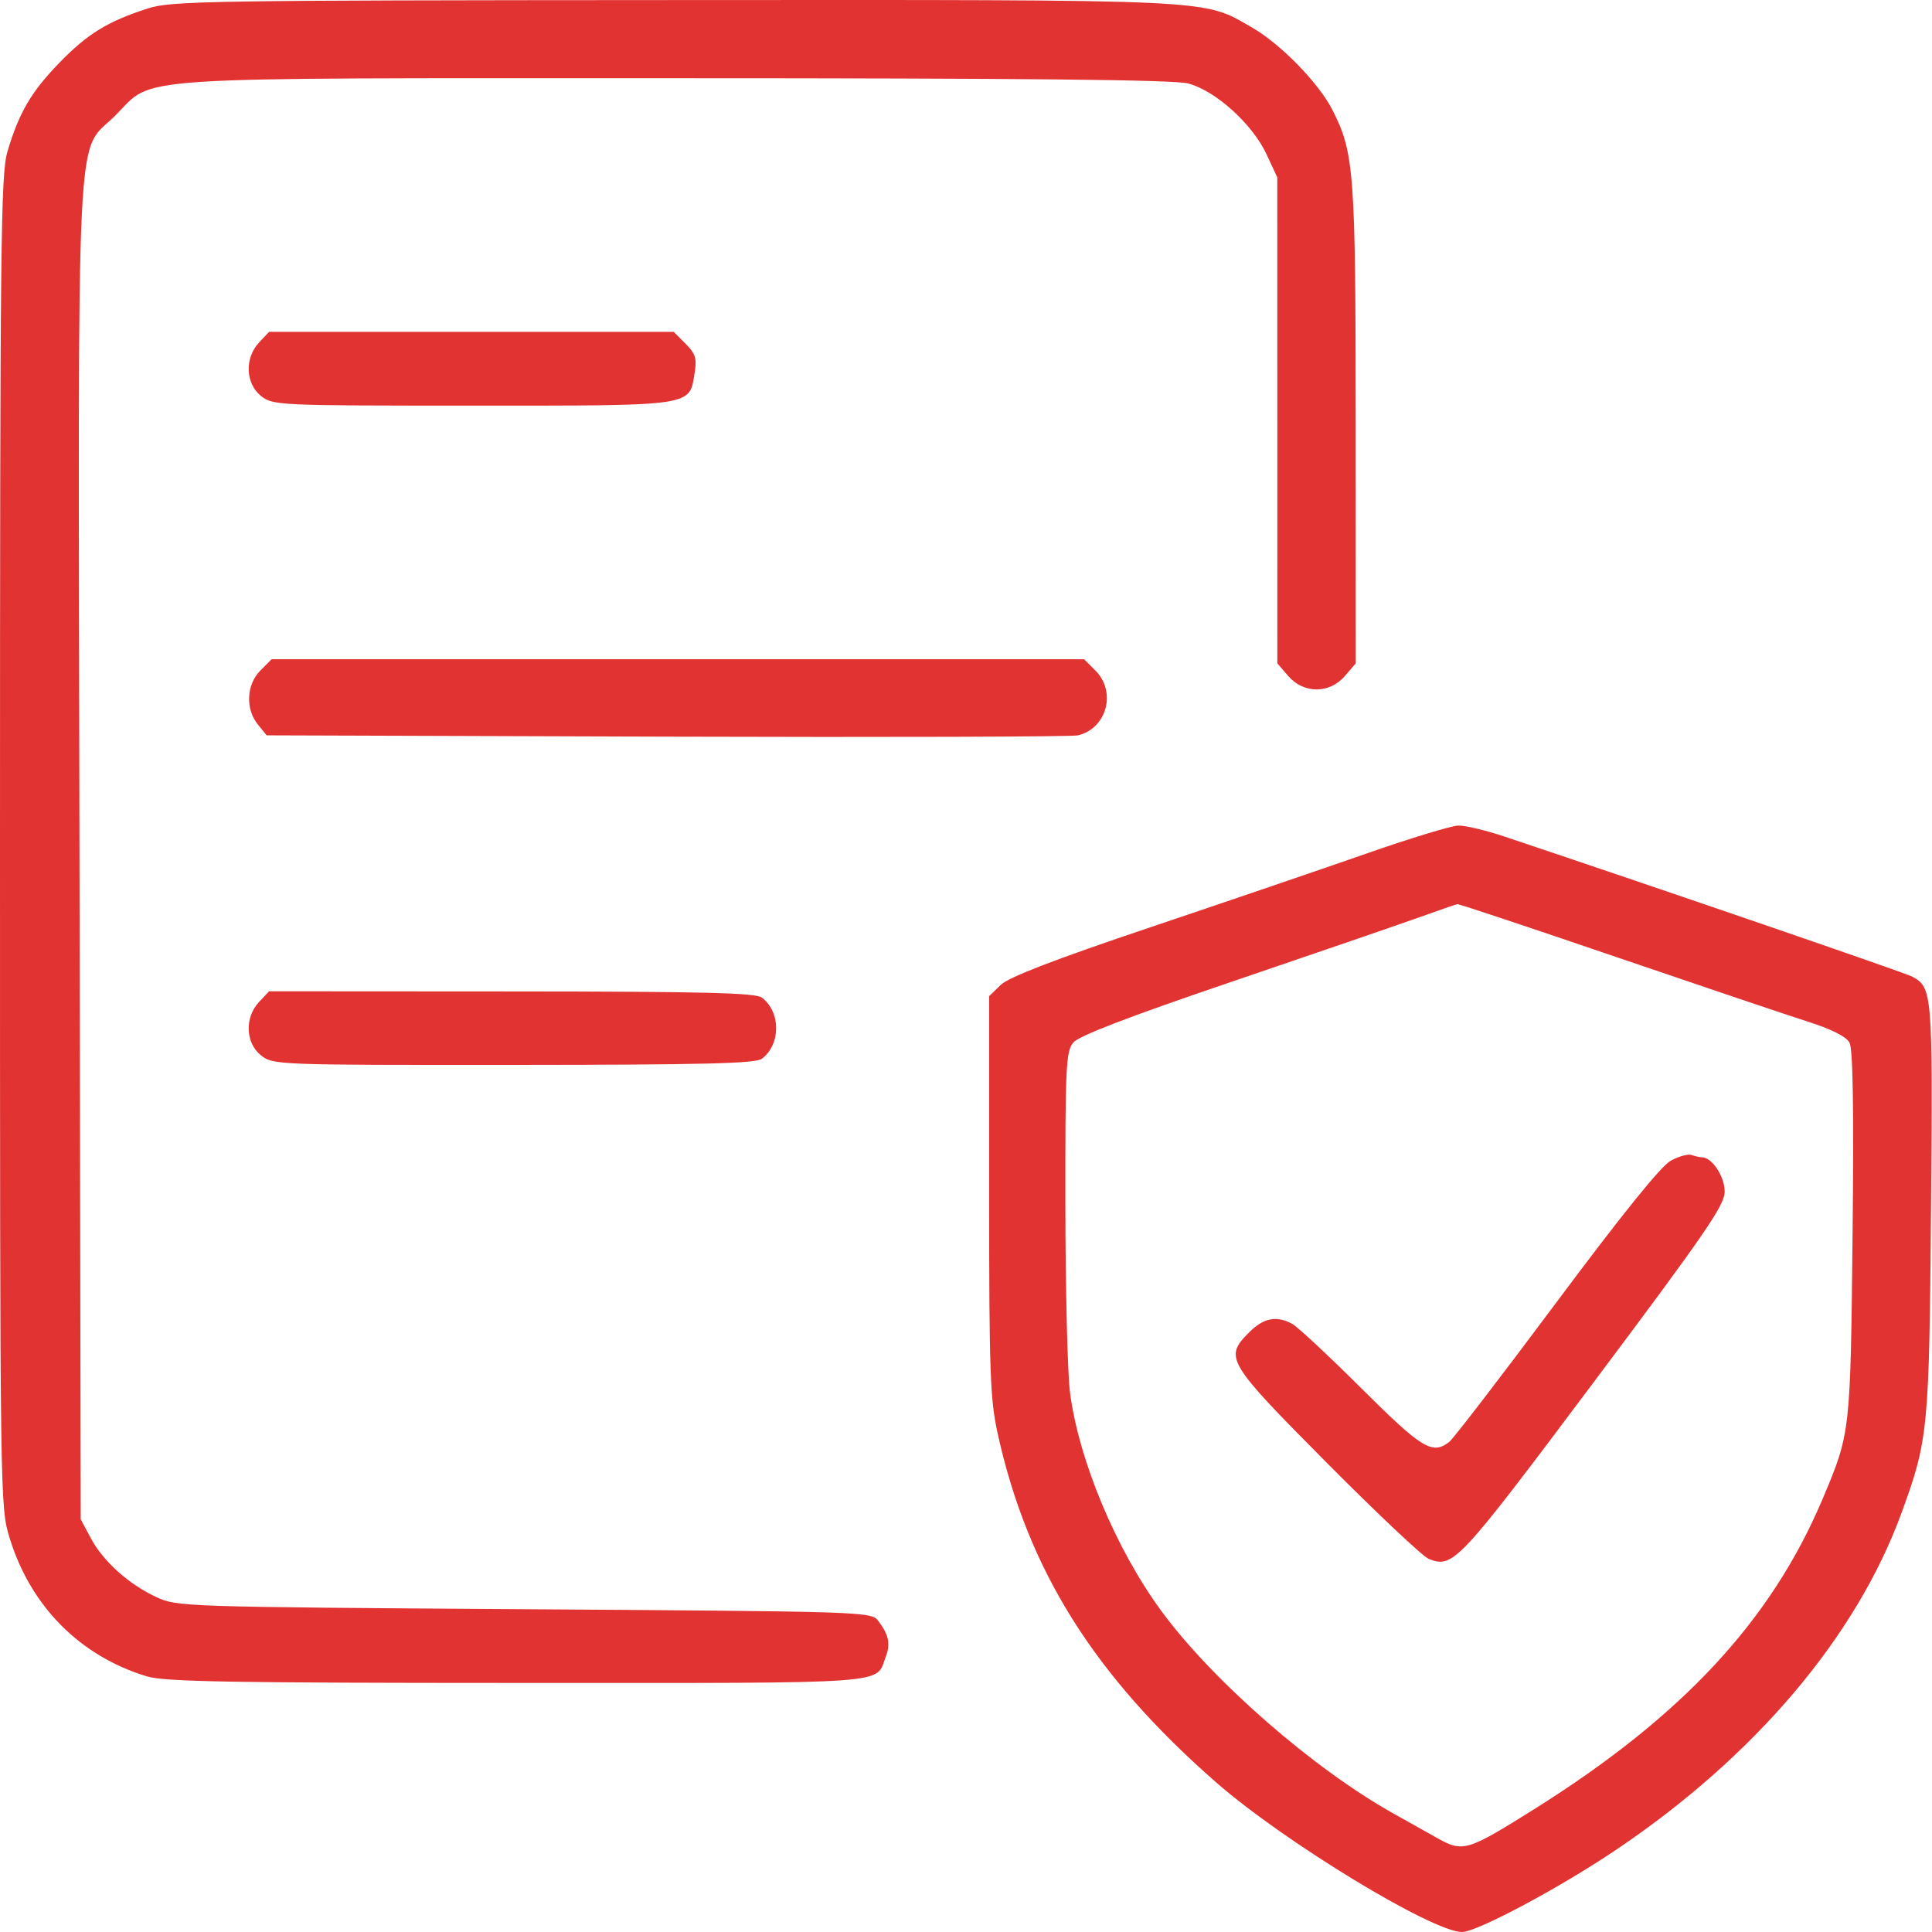 <svg xmlns="http://www.w3.org/2000/svg" width="80" height="80" viewBox="0 0 80 80" fill="none"><path fill-rule="evenodd" clip-rule="evenodd" d="M6.11 0.353C4.457 0.887 3.614 1.406 2.454 2.604C1.287 3.807 0.787 4.665 0.307 6.281C0.031 7.214 0 10.096 0 34.855C0 62.353 0.001 62.394 0.404 63.702C1.274 66.52 3.316 68.576 6.082 69.415C6.812 69.637 9.534 69.685 21.42 69.687C37.273 69.689 36.234 69.764 36.683 68.584C36.881 68.062 36.8 67.688 36.362 67.111C36.078 66.737 35.792 66.727 21.712 66.634C7.617 66.54 7.335 66.531 6.482 66.136C5.333 65.604 4.275 64.655 3.76 63.692L3.342 62.91L3.291 35.232C3.234 3.924 3.111 6.447 4.779 4.78C6.427 3.131 4.81 3.239 27.923 3.239C42.43 3.239 48.579 3.301 49.186 3.454C50.313 3.738 51.856 5.127 52.443 6.386L52.889 7.344L52.891 17.406L52.892 27.468L53.345 27.994C53.979 28.732 55.052 28.732 55.686 27.994L56.139 27.468L56.136 17.597C56.133 7.067 56.078 6.328 55.164 4.536C54.601 3.433 53.015 1.81 51.848 1.142C49.765 -0.05 50.641 -0.008 27.886 0.003C8.56 0.013 7.09 0.036 6.11 0.353ZM10.726 14.183C10.121 14.828 10.163 15.888 10.814 16.4C11.306 16.787 11.51 16.796 19.577 16.796C28.83 16.796 28.54 16.84 28.766 15.426C28.86 14.841 28.797 14.642 28.387 14.232L27.896 13.741H19.519H11.142L10.726 14.183ZM10.78 27.767C10.203 28.344 10.156 29.355 10.676 29.998L11.041 30.449L27.623 30.503C36.743 30.532 44.4 30.508 44.639 30.45C45.834 30.158 46.239 28.648 45.359 27.767L44.89 27.298H28.069H11.248L10.78 27.767ZM56.616 35.332C54.831 35.955 50.792 37.333 47.642 38.394C43.633 39.743 41.77 40.461 41.436 40.785L40.958 41.247V49.501C40.958 56.801 40.999 57.939 41.309 59.348C42.55 64.994 45.298 69.381 50.372 73.817C53.169 76.262 59.314 80 60.538 80C61.157 80 64.564 78.182 66.924 76.593C72.666 72.725 76.861 67.777 78.732 62.662C79.845 59.62 79.884 59.22 79.96 50.029C80.033 41.084 80.017 40.888 79.175 40.437C78.877 40.278 68.845 36.832 62.291 34.638C61.526 34.382 60.667 34.178 60.381 34.185C60.096 34.193 58.401 34.708 56.616 35.332ZM58.716 38.002C57.876 38.302 54.396 39.498 50.983 40.658C46.71 42.111 44.673 42.893 44.443 43.17C44.139 43.535 44.109 44.148 44.115 49.899C44.118 53.379 44.204 56.87 44.306 57.657C44.671 60.465 46.203 64.135 48.083 66.699C50.207 69.597 54.391 73.247 57.714 75.102C58.213 75.38 59.014 75.829 59.494 76.1C60.579 76.71 60.735 76.664 63.526 74.915C69.671 71.062 73.357 67.091 75.487 62.029C76.621 59.333 76.624 59.312 76.711 51.135C76.766 45.94 76.727 43.44 76.585 43.176C76.453 42.928 75.857 42.624 74.9 42.318C74.085 42.058 70.501 40.849 66.935 39.632C63.368 38.414 60.404 37.427 60.347 37.437C60.29 37.447 59.557 37.701 58.716 38.002ZM10.726 41.489C10.121 42.133 10.163 43.194 10.814 43.706C11.309 44.095 11.486 44.102 21.269 44.096C29.13 44.091 31.288 44.038 31.547 43.842C32.336 43.242 32.336 41.907 31.547 41.307C31.288 41.111 29.115 41.057 21.181 41.053L11.142 41.047L10.726 41.489ZM69.18 48.063C68.778 48.284 67.159 50.29 64.442 53.936C62.172 56.981 60.175 59.581 60.004 59.712C59.307 60.248 58.878 59.985 56.373 57.489C55.014 56.136 53.724 54.933 53.505 54.816C52.854 54.468 52.323 54.571 51.732 55.162C50.679 56.215 50.775 56.376 54.945 60.577C57.02 62.666 58.916 64.455 59.159 64.55C60.173 64.95 60.365 64.744 65.987 57.241C70.639 51.032 71.415 49.904 71.415 49.341C71.415 48.716 70.889 47.921 70.475 47.921C70.379 47.921 70.186 47.877 70.046 47.825C69.906 47.772 69.516 47.879 69.18 48.063Z" fill="#E23333"></path></svg>
